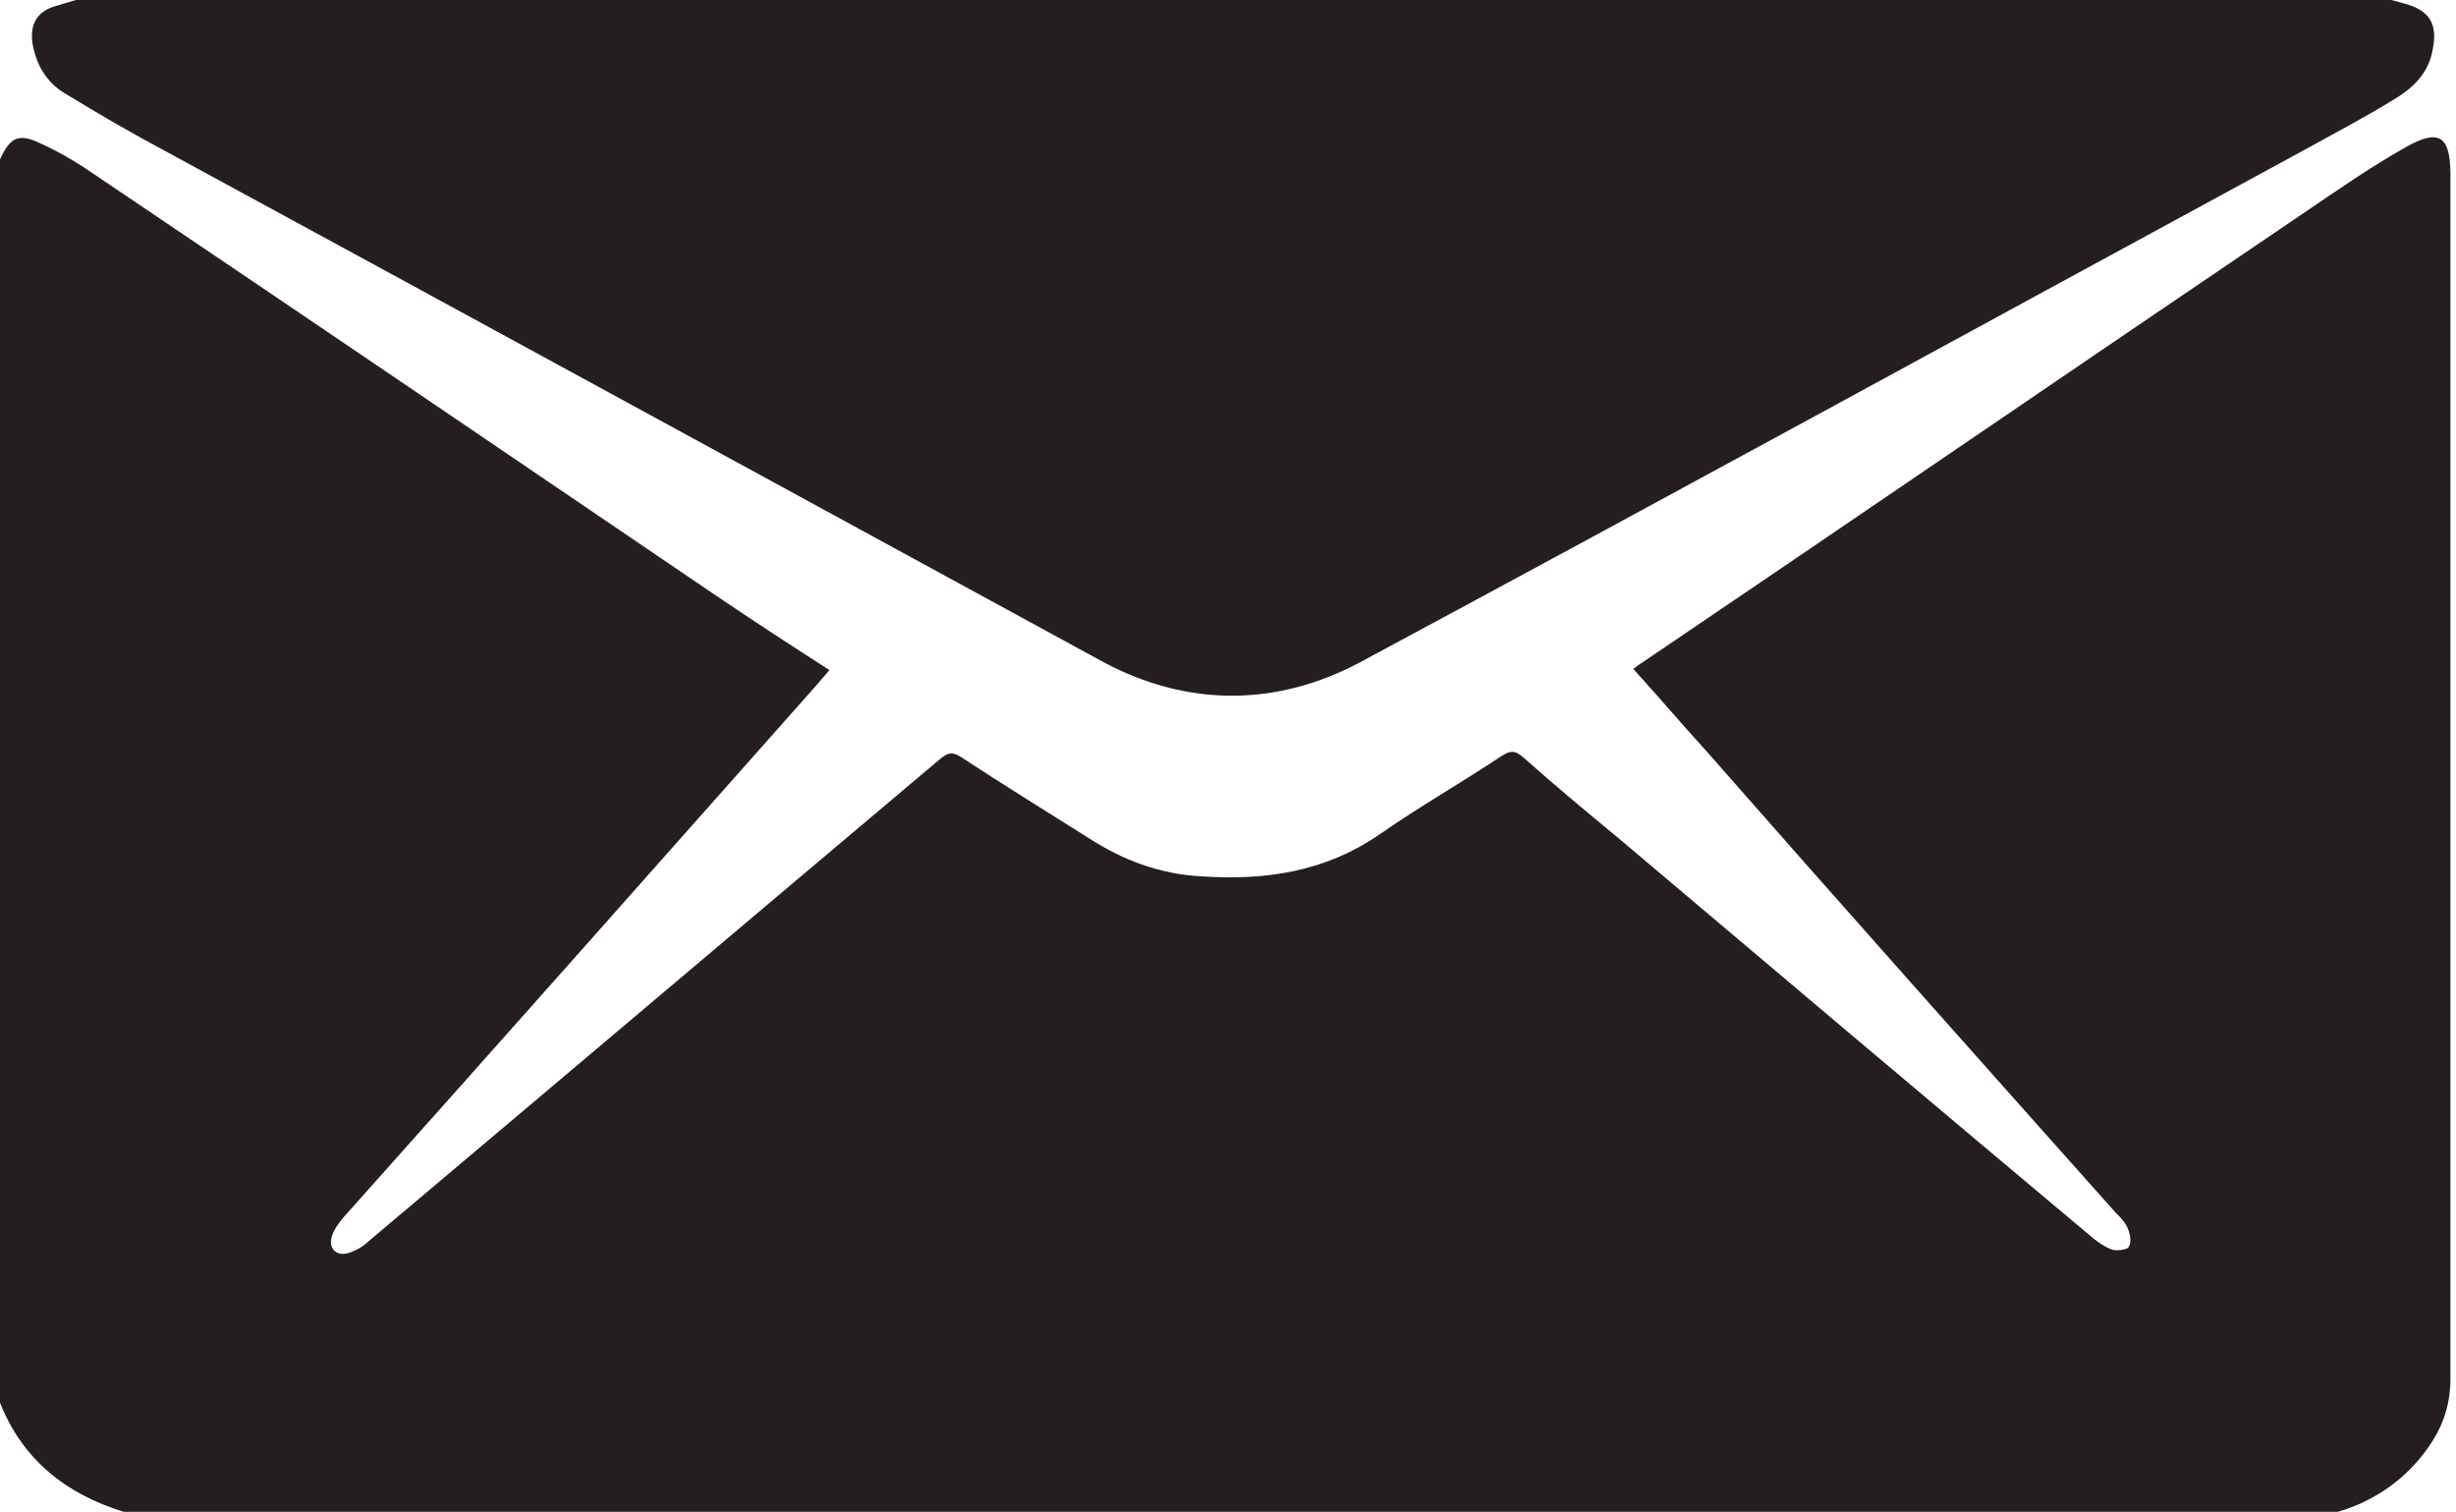 <?xml version="1.0" encoding="UTF-8"?><svg id="Layer_2" xmlns="http://www.w3.org/2000/svg" viewBox="0 0 22.03 13.56"><defs><style>.cls-1{fill:#231f20;}</style></defs><g id="Layer_1-2"><g><path class="cls-1" d="M21.03,13.56H1.11c-.52-.16-.91-.47-1.11-.98V1.43c.09-.2,.17-.24,.37-.14,.18,.08,.34,.18,.5,.29,1.84,1.24,3.68,2.49,5.52,3.74,.34,.23,.69,.46,1.05,.69-.04,.05-.08,.09-.12,.14-1.41,1.59-2.82,3.18-4.24,4.77-.04,.05-.08,.1-.1,.16-.04,.11,.03,.19,.14,.16,.07-.02,.14-.06,.19-.11,1.71-1.44,3.41-2.88,5.12-4.32,.07-.06,.11-.07,.19-.02,.38,.25,.77,.49,1.15,.73,.31,.2,.64,.32,1,.34,.58,.04,1.12-.04,1.61-.38,.36-.25,.73-.46,1.09-.7,.08-.05,.12-.05,.19,.01,.28,.25,.57,.49,.86,.73,1.42,1.2,2.84,2.4,4.26,3.59,.05,.04,.11,.08,.17,.1,.04,.01,.12,0,.14-.02,.03-.04,.02-.11,0-.16-.02-.06-.06-.1-.11-.15-1.23-1.38-2.46-2.76-3.68-4.15-.22-.24-.43-.49-.65-.73,.03-.02,.05-.04,.07-.05,1.98-1.34,3.95-2.69,5.93-4.03,.31-.21,.61-.42,.93-.6,.3-.17,.4-.1,.4,.25,0,3.6,0,7.19,0,10.79,0,.23-.06,.42-.19,.61-.2,.29-.48,.49-.82,.59Z"/><path class="cls-1" d="M.69,0H21.45s.07,.02,.11,.03c.23,.06,.31,.18,.26,.42-.04,.22-.19,.35-.36,.45-.26,.16-.53,.3-.8,.45-2.82,1.53-5.63,3.07-8.46,4.59-.75,.4-1.55,.4-2.3,0C7.11,4.42,4.31,2.89,1.51,1.37c-.32-.17-.63-.35-.94-.54-.16-.1-.25-.26-.28-.45-.02-.16,.04-.27,.19-.32,.07-.02,.13-.04,.2-.06Z"/></g></g></svg>
